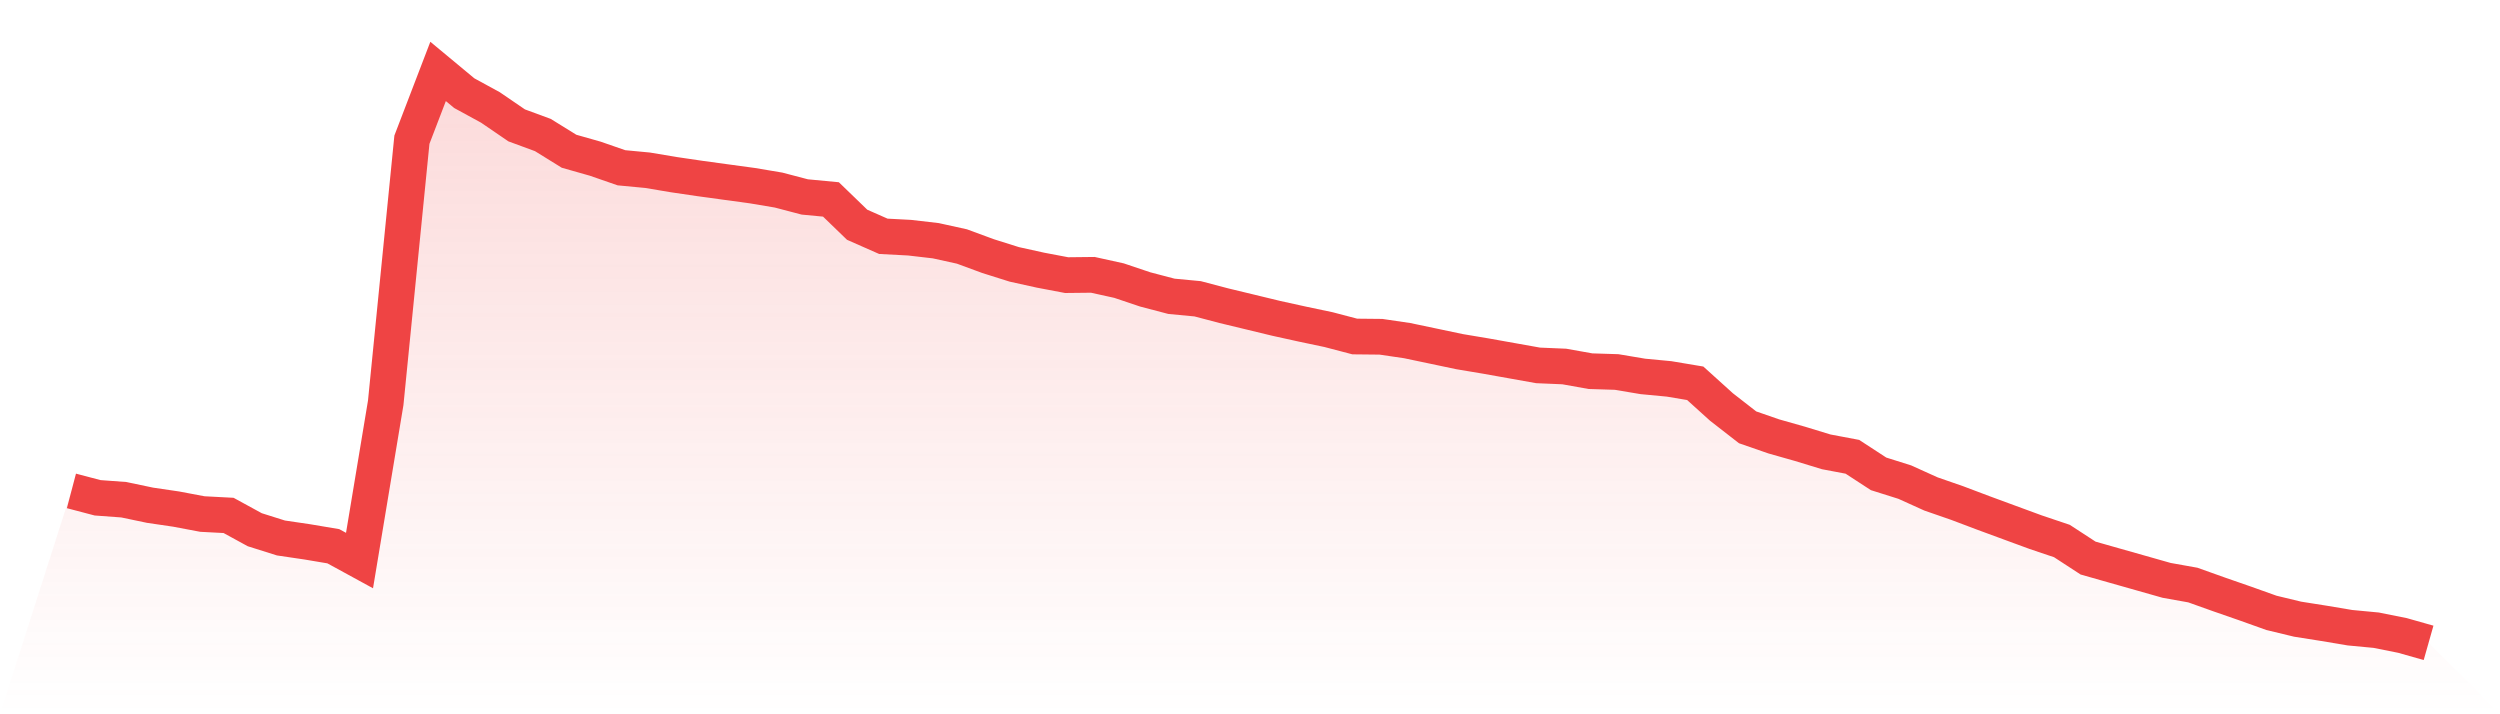 <svg viewBox="0 0 140 40" xmlns="http://www.w3.org/2000/svg">
<defs>
<linearGradient id="gradient" x1="0" x2="0" y1="0" y2="1">
<stop offset="0%" stop-color="#ef4444" stop-opacity="0.2"/>
<stop offset="100%" stop-color="#ef4444" stop-opacity="0"/>
</linearGradient>
</defs>
<path d="M4,27.491 L4,27.491 L5.467,27.877 L6.933,27.985 L8.4,28.293 L9.867,28.509 L11.333,28.786 L12.8,28.863 L14.267,29.665 L15.733,30.127 L17.2,30.343 L18.667,30.59 L20.133,31.391 L21.6,22.559 L23.067,7.823 L24.533,4 L26,5.218 L27.467,6.019 L28.933,7.021 L30.4,7.561 L31.867,8.47 L33.333,8.886 L34.8,9.395 L36.267,9.534 L37.733,9.78 L39.2,9.996 L40.667,10.197 L42.133,10.397 L43.6,10.644 L45.067,11.029 L46.533,11.168 L48,12.586 L49.467,13.233 L50.933,13.31 L52.4,13.48 L53.867,13.803 L55.333,14.343 L56.8,14.805 L58.267,15.129 L59.733,15.407 L61.2,15.391 L62.667,15.715 L64.133,16.208 L65.6,16.593 L67.067,16.732 L68.533,17.118 L70,17.472 L71.467,17.827 L72.933,18.15 L74.4,18.459 L75.867,18.844 L77.333,18.859 L78.8,19.075 L80.267,19.383 L81.733,19.692 L83.2,19.938 L84.667,20.2 L86.133,20.462 L87.6,20.524 L89.067,20.786 L90.533,20.832 L92,21.079 L93.467,21.218 L94.933,21.464 L96.4,22.79 L97.867,23.931 L99.333,24.439 L100.8,24.855 L102.267,25.303 L103.733,25.58 L105.2,26.536 L106.667,26.998 L108.133,27.661 L109.6,28.17 L111.067,28.724 L112.533,29.264 L114,29.803 L115.467,30.297 L116.933,31.252 L118.4,31.669 L119.867,32.085 L121.333,32.501 L122.8,32.763 L124.267,33.287 L125.733,33.796 L127.2,34.32 L128.667,34.674 L130.133,34.906 L131.6,35.152 L133.067,35.291 L134.533,35.584 L136,36 L140,40 L0,40 z" fill="url(#gradient)"/>
<path d="M4,27.491 L4,27.491 L5.467,27.877 L6.933,27.985 L8.4,28.293 L9.867,28.509 L11.333,28.786 L12.8,28.863 L14.267,29.665 L15.733,30.127 L17.2,30.343 L18.667,30.59 L20.133,31.391 L21.6,22.559 L23.067,7.823 L24.533,4 L26,5.218 L27.467,6.019 L28.933,7.021 L30.4,7.561 L31.867,8.47 L33.333,8.886 L34.8,9.395 L36.267,9.534 L37.733,9.78 L39.2,9.996 L40.667,10.197 L42.133,10.397 L43.6,10.644 L45.067,11.029 L46.533,11.168 L48,12.586 L49.467,13.233 L50.933,13.31 L52.4,13.48 L53.867,13.803 L55.333,14.343 L56.8,14.805 L58.267,15.129 L59.733,15.407 L61.2,15.391 L62.667,15.715 L64.133,16.208 L65.6,16.593 L67.067,16.732 L68.533,17.118 L70,17.472 L71.467,17.827 L72.933,18.15 L74.4,18.459 L75.867,18.844 L77.333,18.859 L78.8,19.075 L80.267,19.383 L81.733,19.692 L83.2,19.938 L84.667,20.2 L86.133,20.462 L87.6,20.524 L89.067,20.786 L90.533,20.832 L92,21.079 L93.467,21.218 L94.933,21.464 L96.4,22.79 L97.867,23.931 L99.333,24.439 L100.8,24.855 L102.267,25.303 L103.733,25.58 L105.2,26.536 L106.667,26.998 L108.133,27.661 L109.6,28.17 L111.067,28.724 L112.533,29.264 L114,29.803 L115.467,30.297 L116.933,31.252 L118.4,31.669 L119.867,32.085 L121.333,32.501 L122.8,32.763 L124.267,33.287 L125.733,33.796 L127.2,34.32 L128.667,34.674 L130.133,34.906 L131.6,35.152 L133.067,35.291 L134.533,35.584 L136,36" fill="none" stroke="#ef4444" stroke-width="2"/>
</svg>